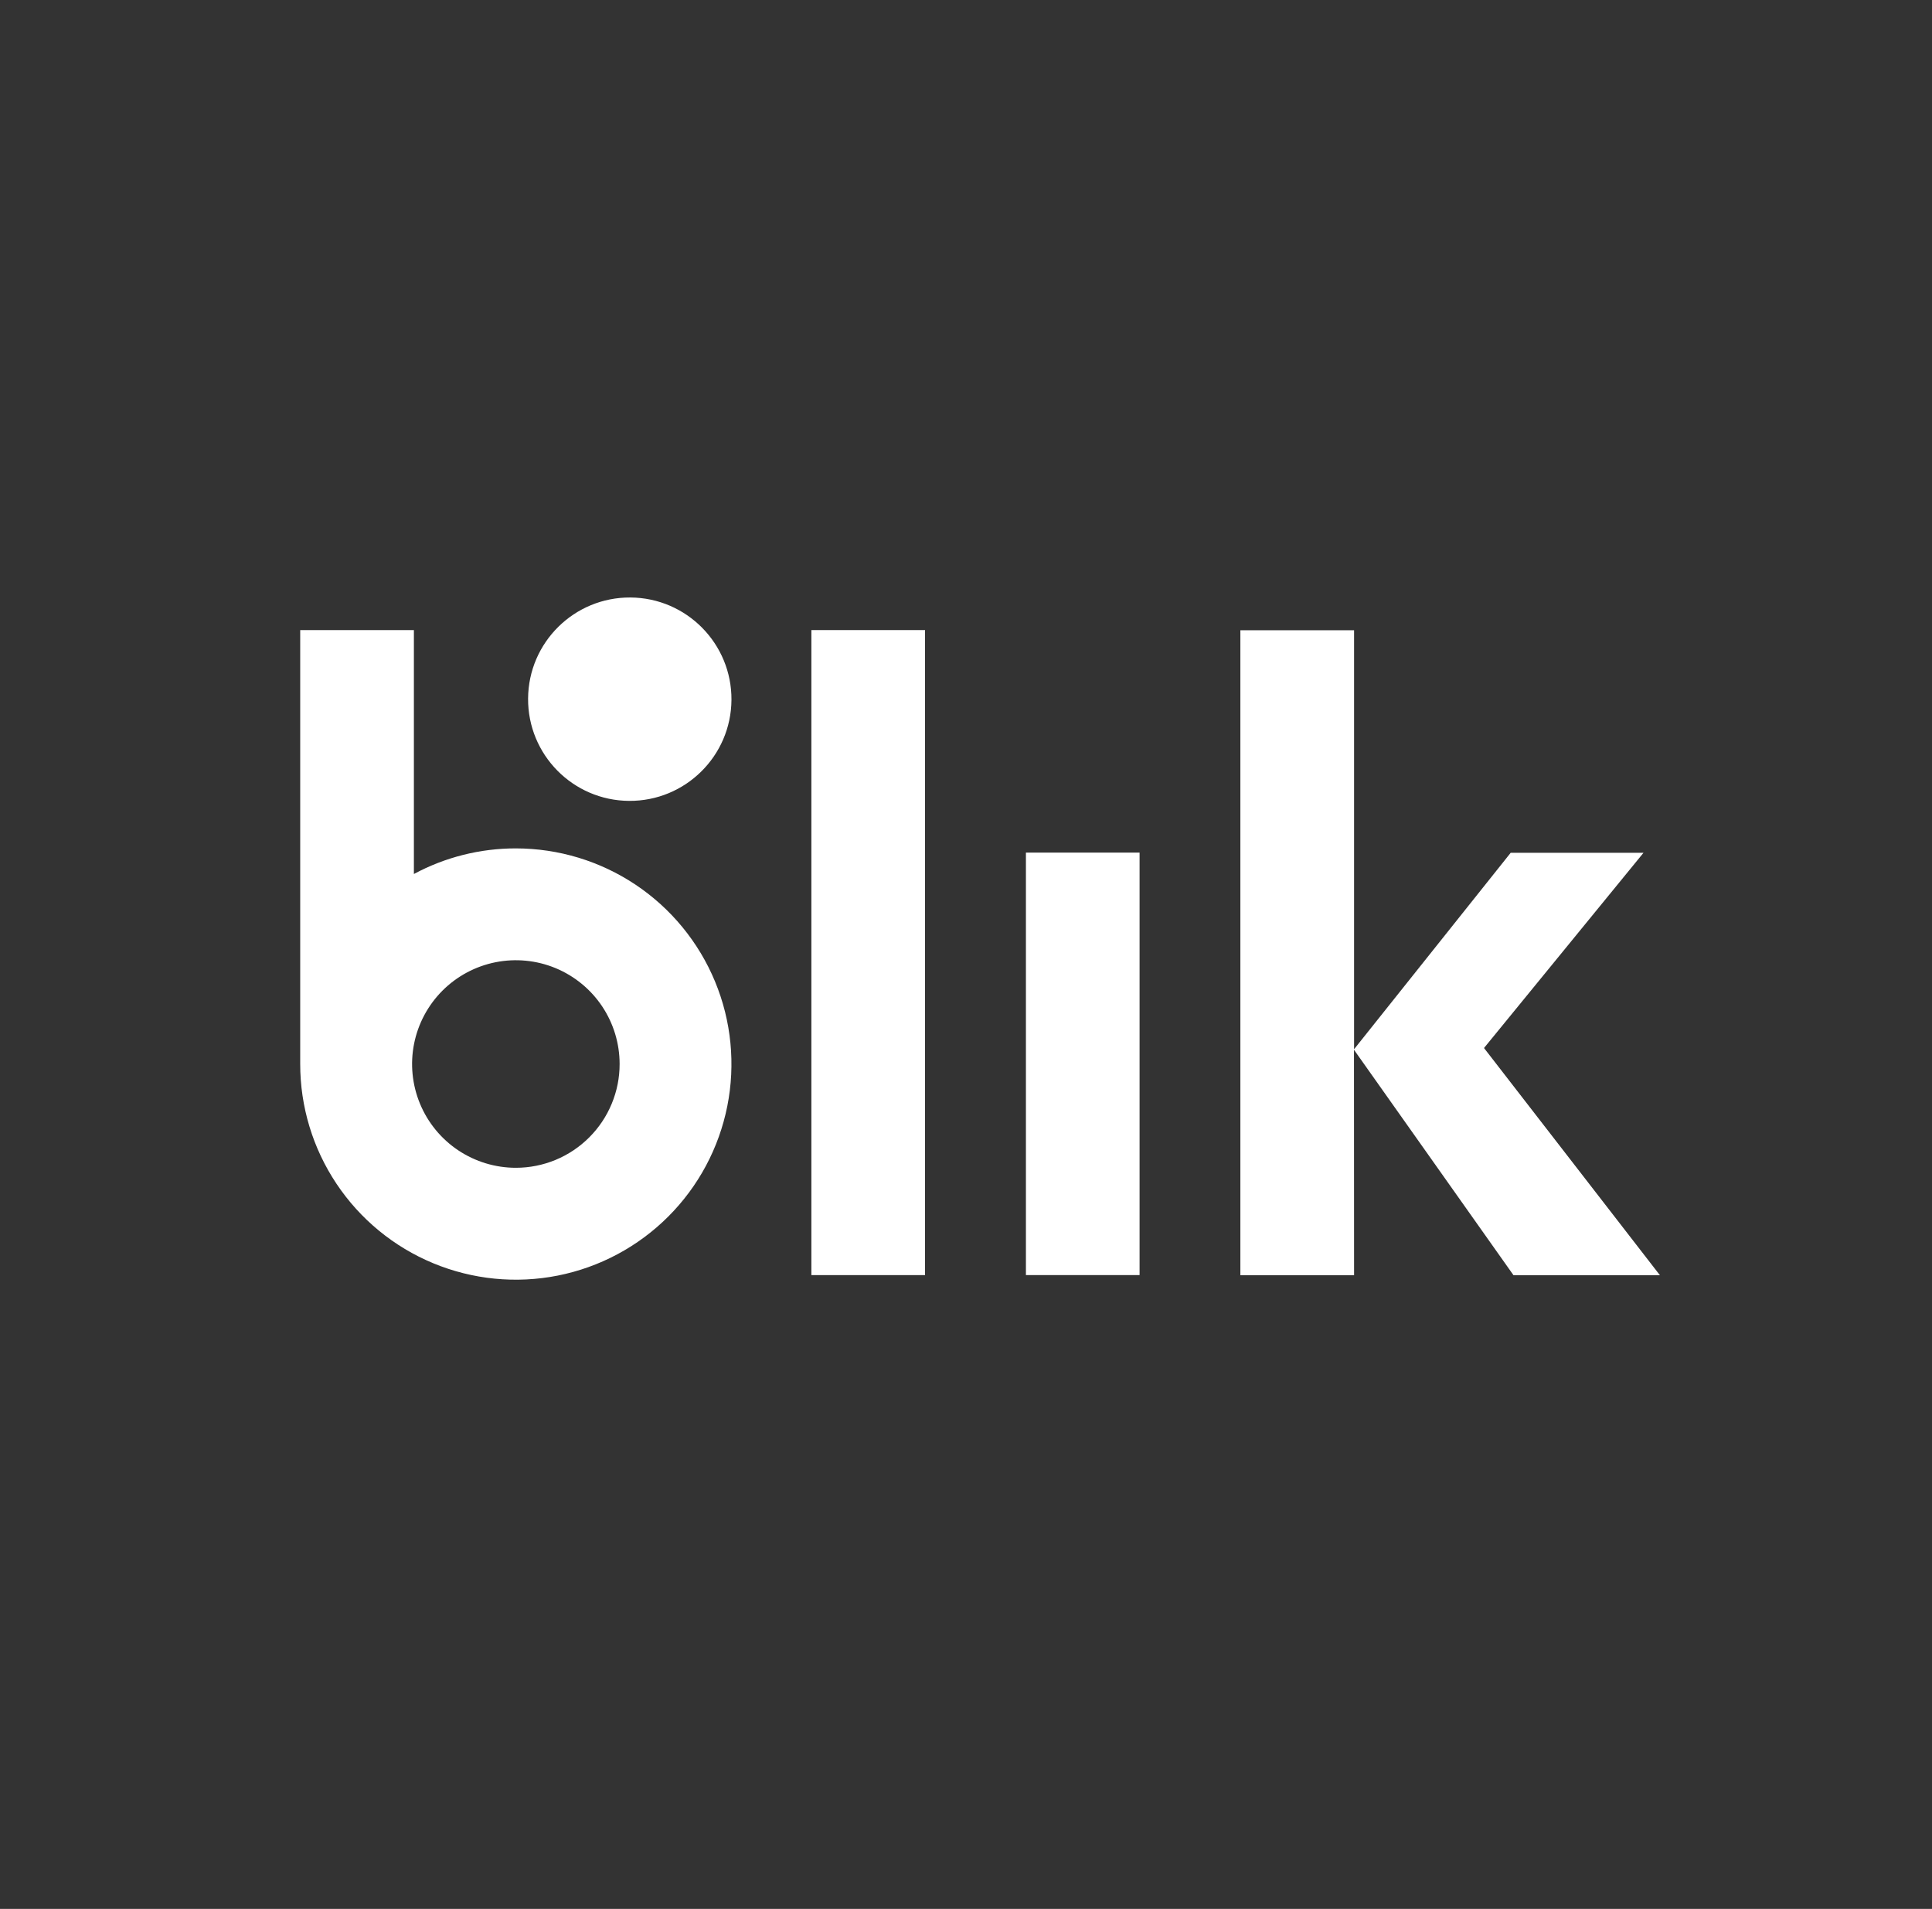 <svg width="83" height="82" viewBox="0 0 83 82" fill="none" xmlns="http://www.w3.org/2000/svg">
<rect x="0" y="0" width="83" height="82" fill="#333333" stroke="none"/>
<path d="M31.424 30.063C31.439 27.651 29.496 25.682 27.083 25.666C24.671 25.651 22.702 27.594 22.687 30.007C22.671 32.419 24.614 34.388 27.027 34.403C29.439 34.419 31.408 32.476 31.424 30.063Z" fill="white"/>
<path d="M34.857 27.066H39.74V54.774H34.857V27.066Z" fill="white"/>
<path d="M44.074 36.625H48.957V54.773H44.074V36.625Z" fill="white"/>
<path d="M22.162 36.444C20.633 36.442 19.127 36.82 17.781 37.544V27.066H12.897V45.705C12.896 47.538 13.439 49.329 14.457 50.852C15.474 52.376 16.921 53.564 18.613 54.265C20.306 54.967 22.168 55.151 23.965 54.794C25.762 54.437 27.413 53.555 28.709 52.259C30.005 50.964 30.887 49.314 31.245 47.517C31.603 45.72 31.42 43.857 30.719 42.164C30.018 40.471 28.831 39.025 27.308 38.006C25.785 36.988 23.994 36.445 22.162 36.444ZM22.162 50.164C21.28 50.164 20.418 49.902 19.685 49.413C18.952 48.923 18.38 48.227 18.043 47.412C17.706 46.598 17.617 45.701 17.789 44.837C17.961 43.972 18.386 43.178 19.009 42.554C19.632 41.931 20.427 41.506 21.291 41.334C22.156 41.162 23.052 41.25 23.867 41.587C24.682 41.925 25.378 42.496 25.868 43.229C26.358 43.962 26.619 44.824 26.619 45.705C26.62 46.291 26.505 46.871 26.28 47.412C26.057 47.953 25.728 48.444 25.314 48.858C24.9 49.272 24.409 49.601 23.868 49.825C23.327 50.049 22.747 50.164 22.162 50.164Z" fill="white"/>
<path d="M65.021 54.779H71.311L63.754 45.019L70.607 36.632H64.901L58.172 45.071V27.074H53.287V54.779H58.172L58.168 45.094L65.021 54.779Z" fill="white"/>
</svg>
